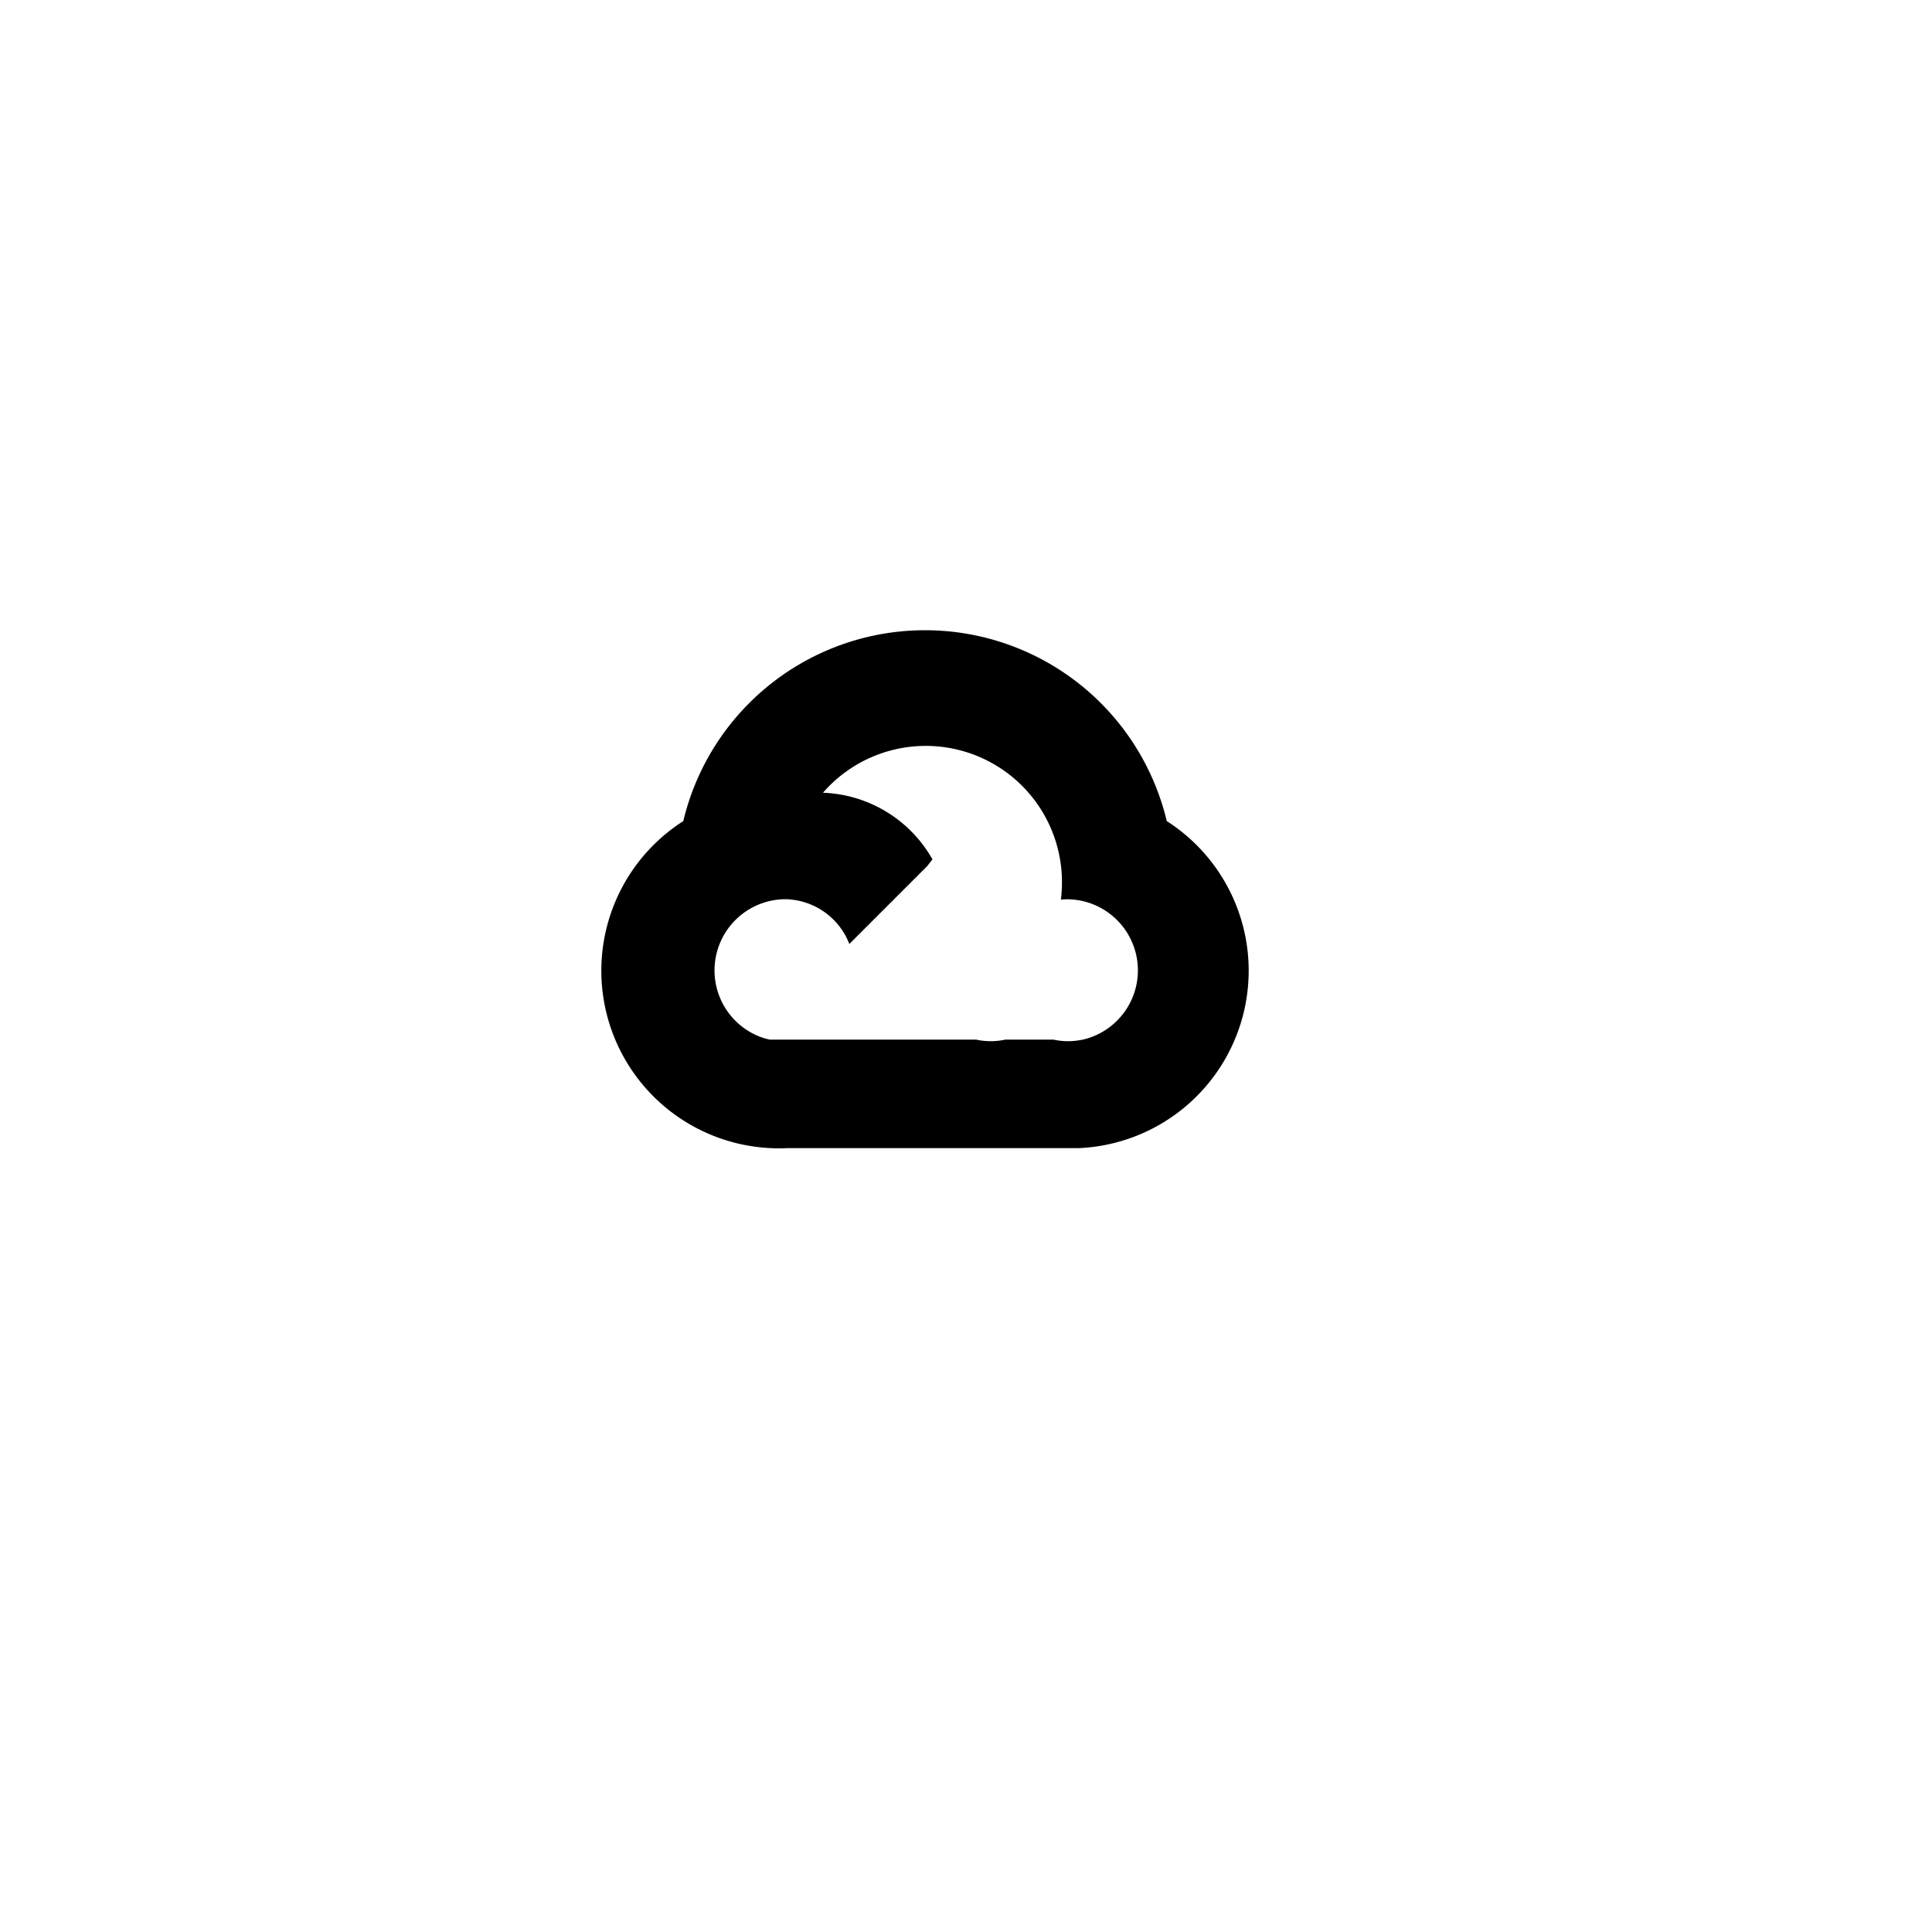 <svg xmlns="http://www.w3.org/2000/svg" id="Layer_1" data-name="Layer 1" viewBox="0 0 600 600"><path d="M362.35,255a77.18,77.18,0,0,0-150.15,0,55.15,55.15,0,0,0,29.71,101.62c.8,0,1.6,0,2.39-.06h90.75A55.15,55.15,0,0,0,362.35,255Zm-26.12,67.86a21.32,21.32,0,0,1-9.09,0H312.23a21.32,21.32,0,0,1-9.09,0H239.06a21,21,0,0,1-3.8-1.19,22.11,22.11,0,0,1,8.34-42.41c.65,0,1.29,0,1.93.09a21.74,21.74,0,0,1,18.24,13.81l23.34-23.34.95-.95c.49-.67,1-1.33,1.52-2a40.76,40.76,0,0,0-34-20.68A42.3,42.3,0,0,1,329.8,274a43.45,43.45,0,0,1-.34,5.39c.73-.07,1.47-.11,2.22-.11a22.08,22.08,0,0,1,4.55,43.6Z"></path></svg>